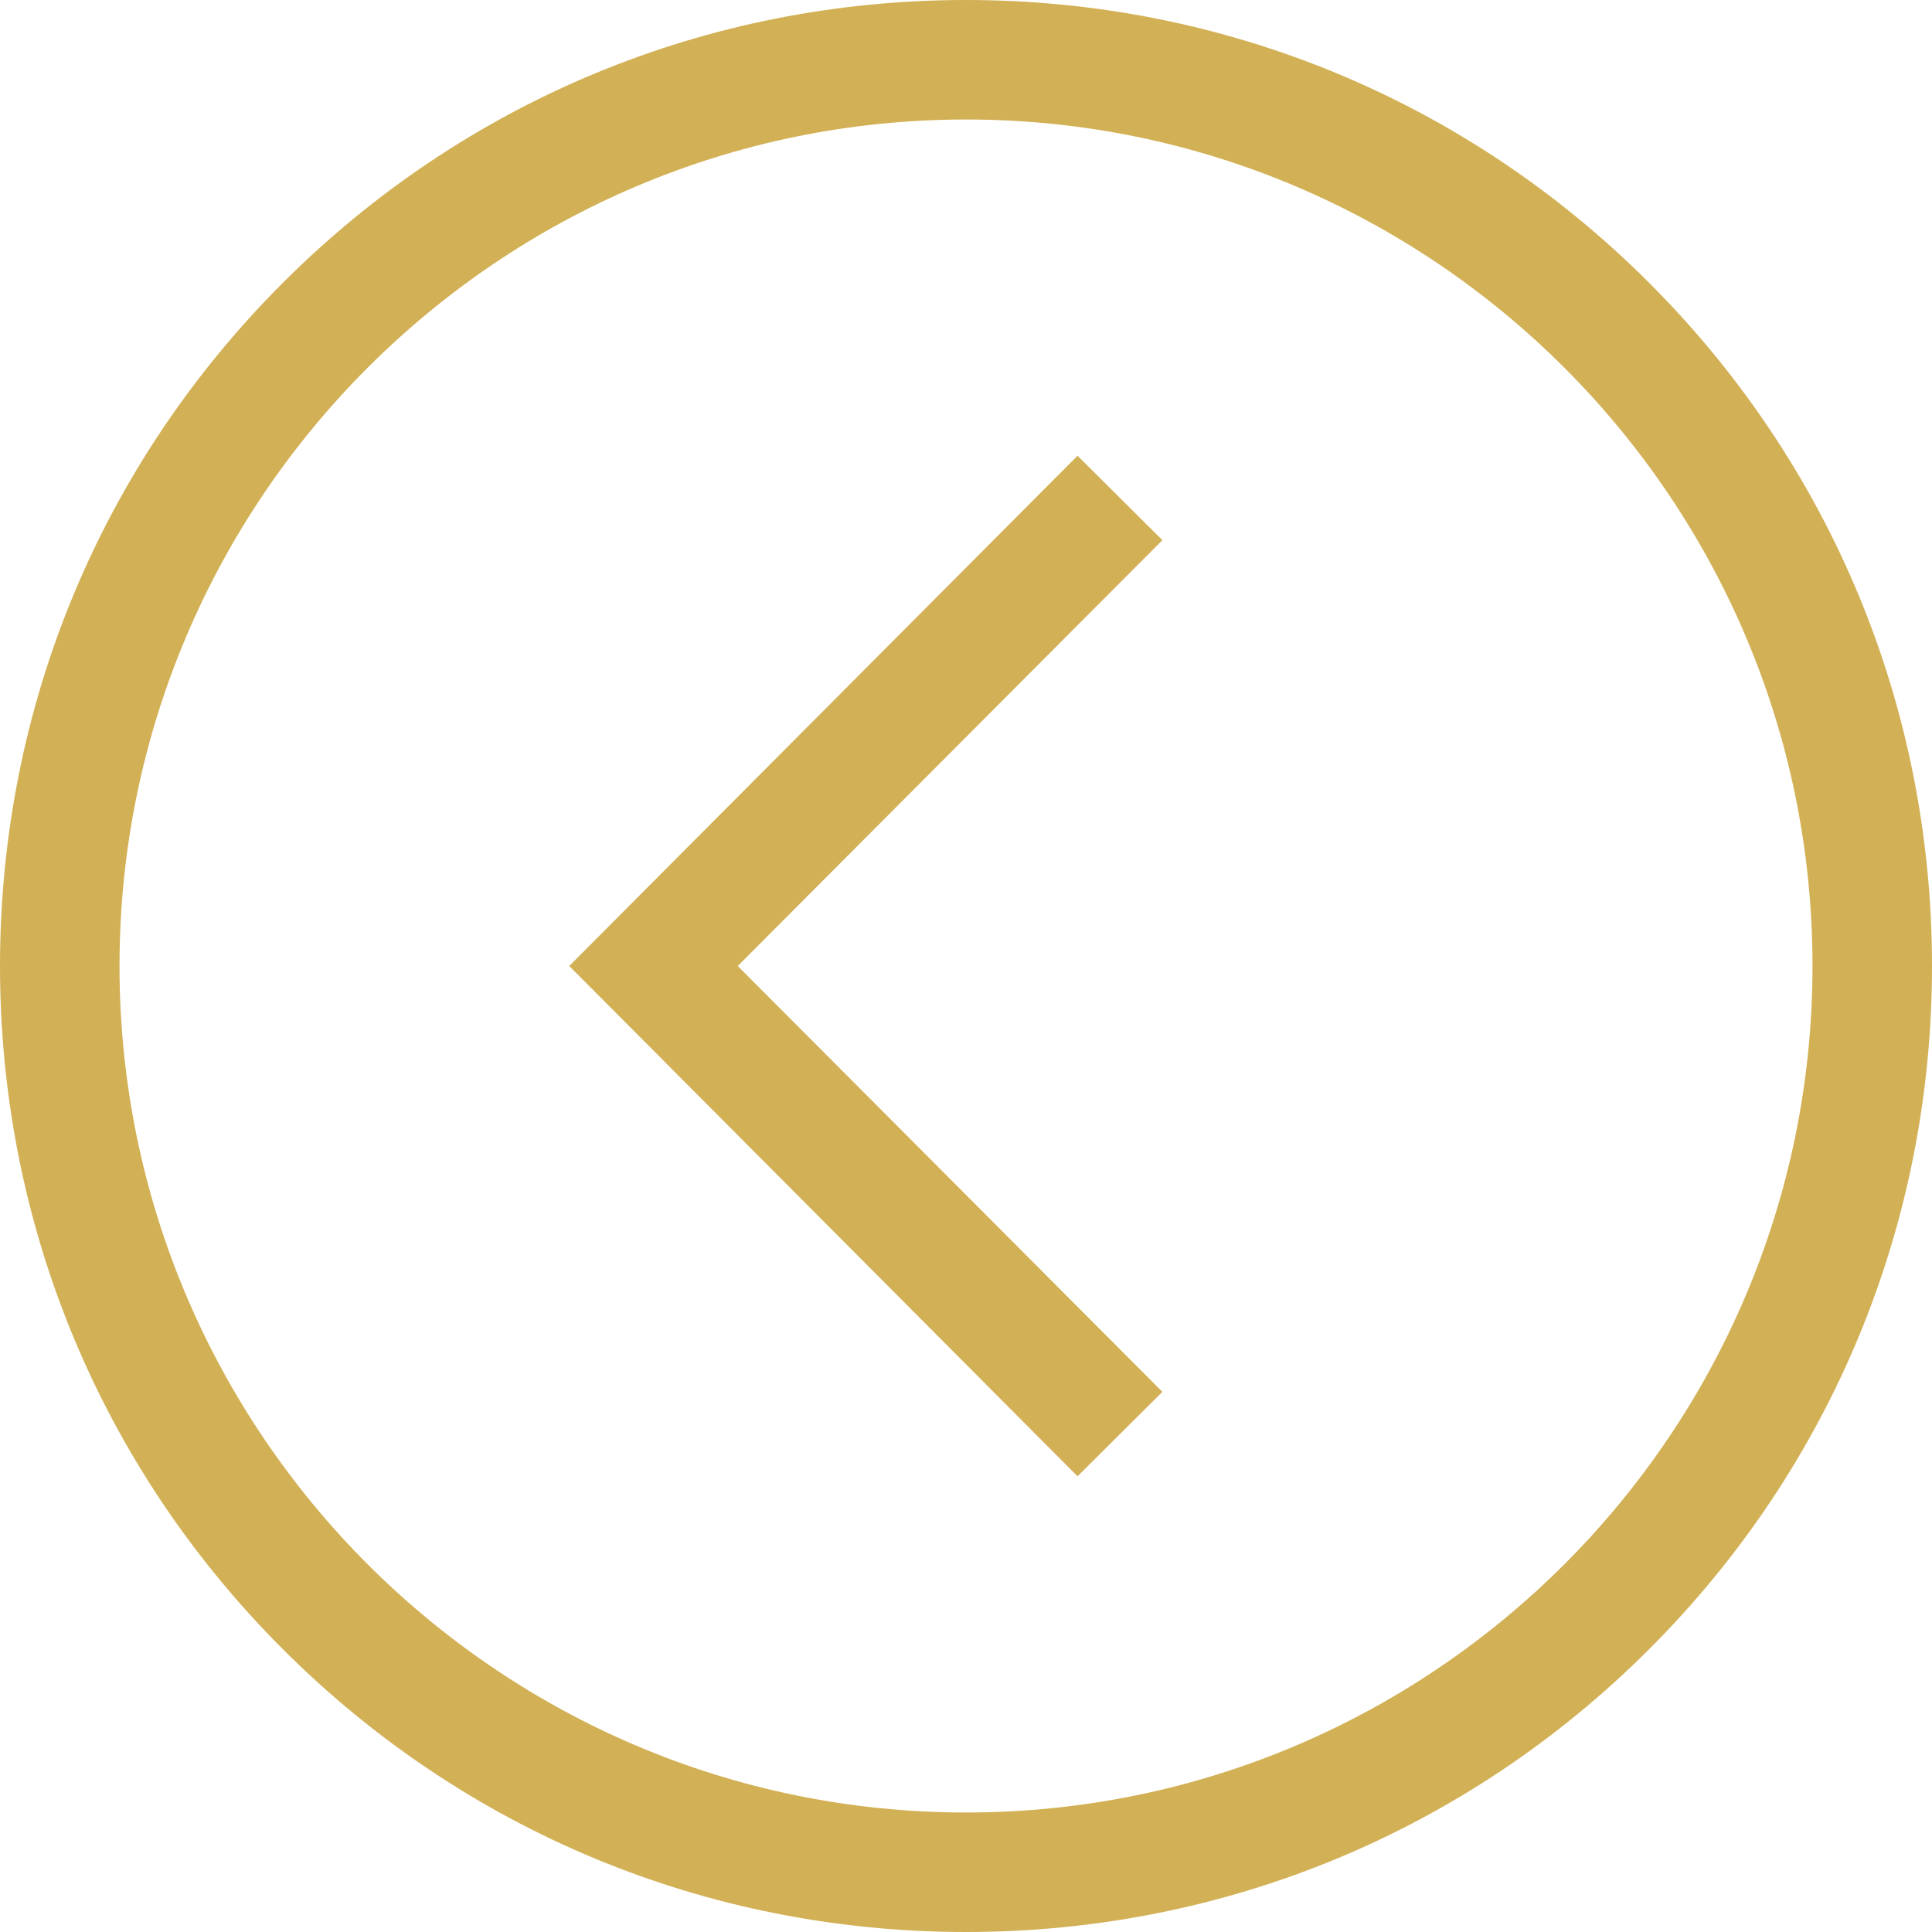 <!-- Generator: Adobe Illustrator 24.0.1, SVG Export Plug-In  -->
<svg version="1.1" xmlns="http://www.w3.org/2000/svg" xmlns:xlink="http://www.w3.org/1999/xlink" x="0px" y="0px" width="485px"
	 height="485px" viewBox="0 0 485 485" style="enable-background:new 0 0 485 485;" xml:space="preserve">
<style type="text/css">
	.st0{fill:#D2B055;}
</style>
<defs>
</defs>
<g>
	<path class="st0" d="M71,414c45.8,45.8,106.7,71,171.5,71s125.7-25.2,171.5-71c45.8-45.8,71-106.7,71-171.5S459.8,116.8,414,71
		C368.2,25.2,307.3,0,242.5,0S116.8,25.2,71,71C25.2,116.8,0,177.7,0,242.5S25.2,368.2,71,414z M242.5,30
		C359.7,30,455,125.3,455,242.5S359.7,455,242.5,455S30,359.7,30,242.5S125.3,30,242.5,30z"/>
	<polygon class="st0" points="291.8,349.4 185.2,242.5 291.8,135.6 270.5,114.4 142.9,242.5 270.5,370.6 	"/>
</g>
</svg>